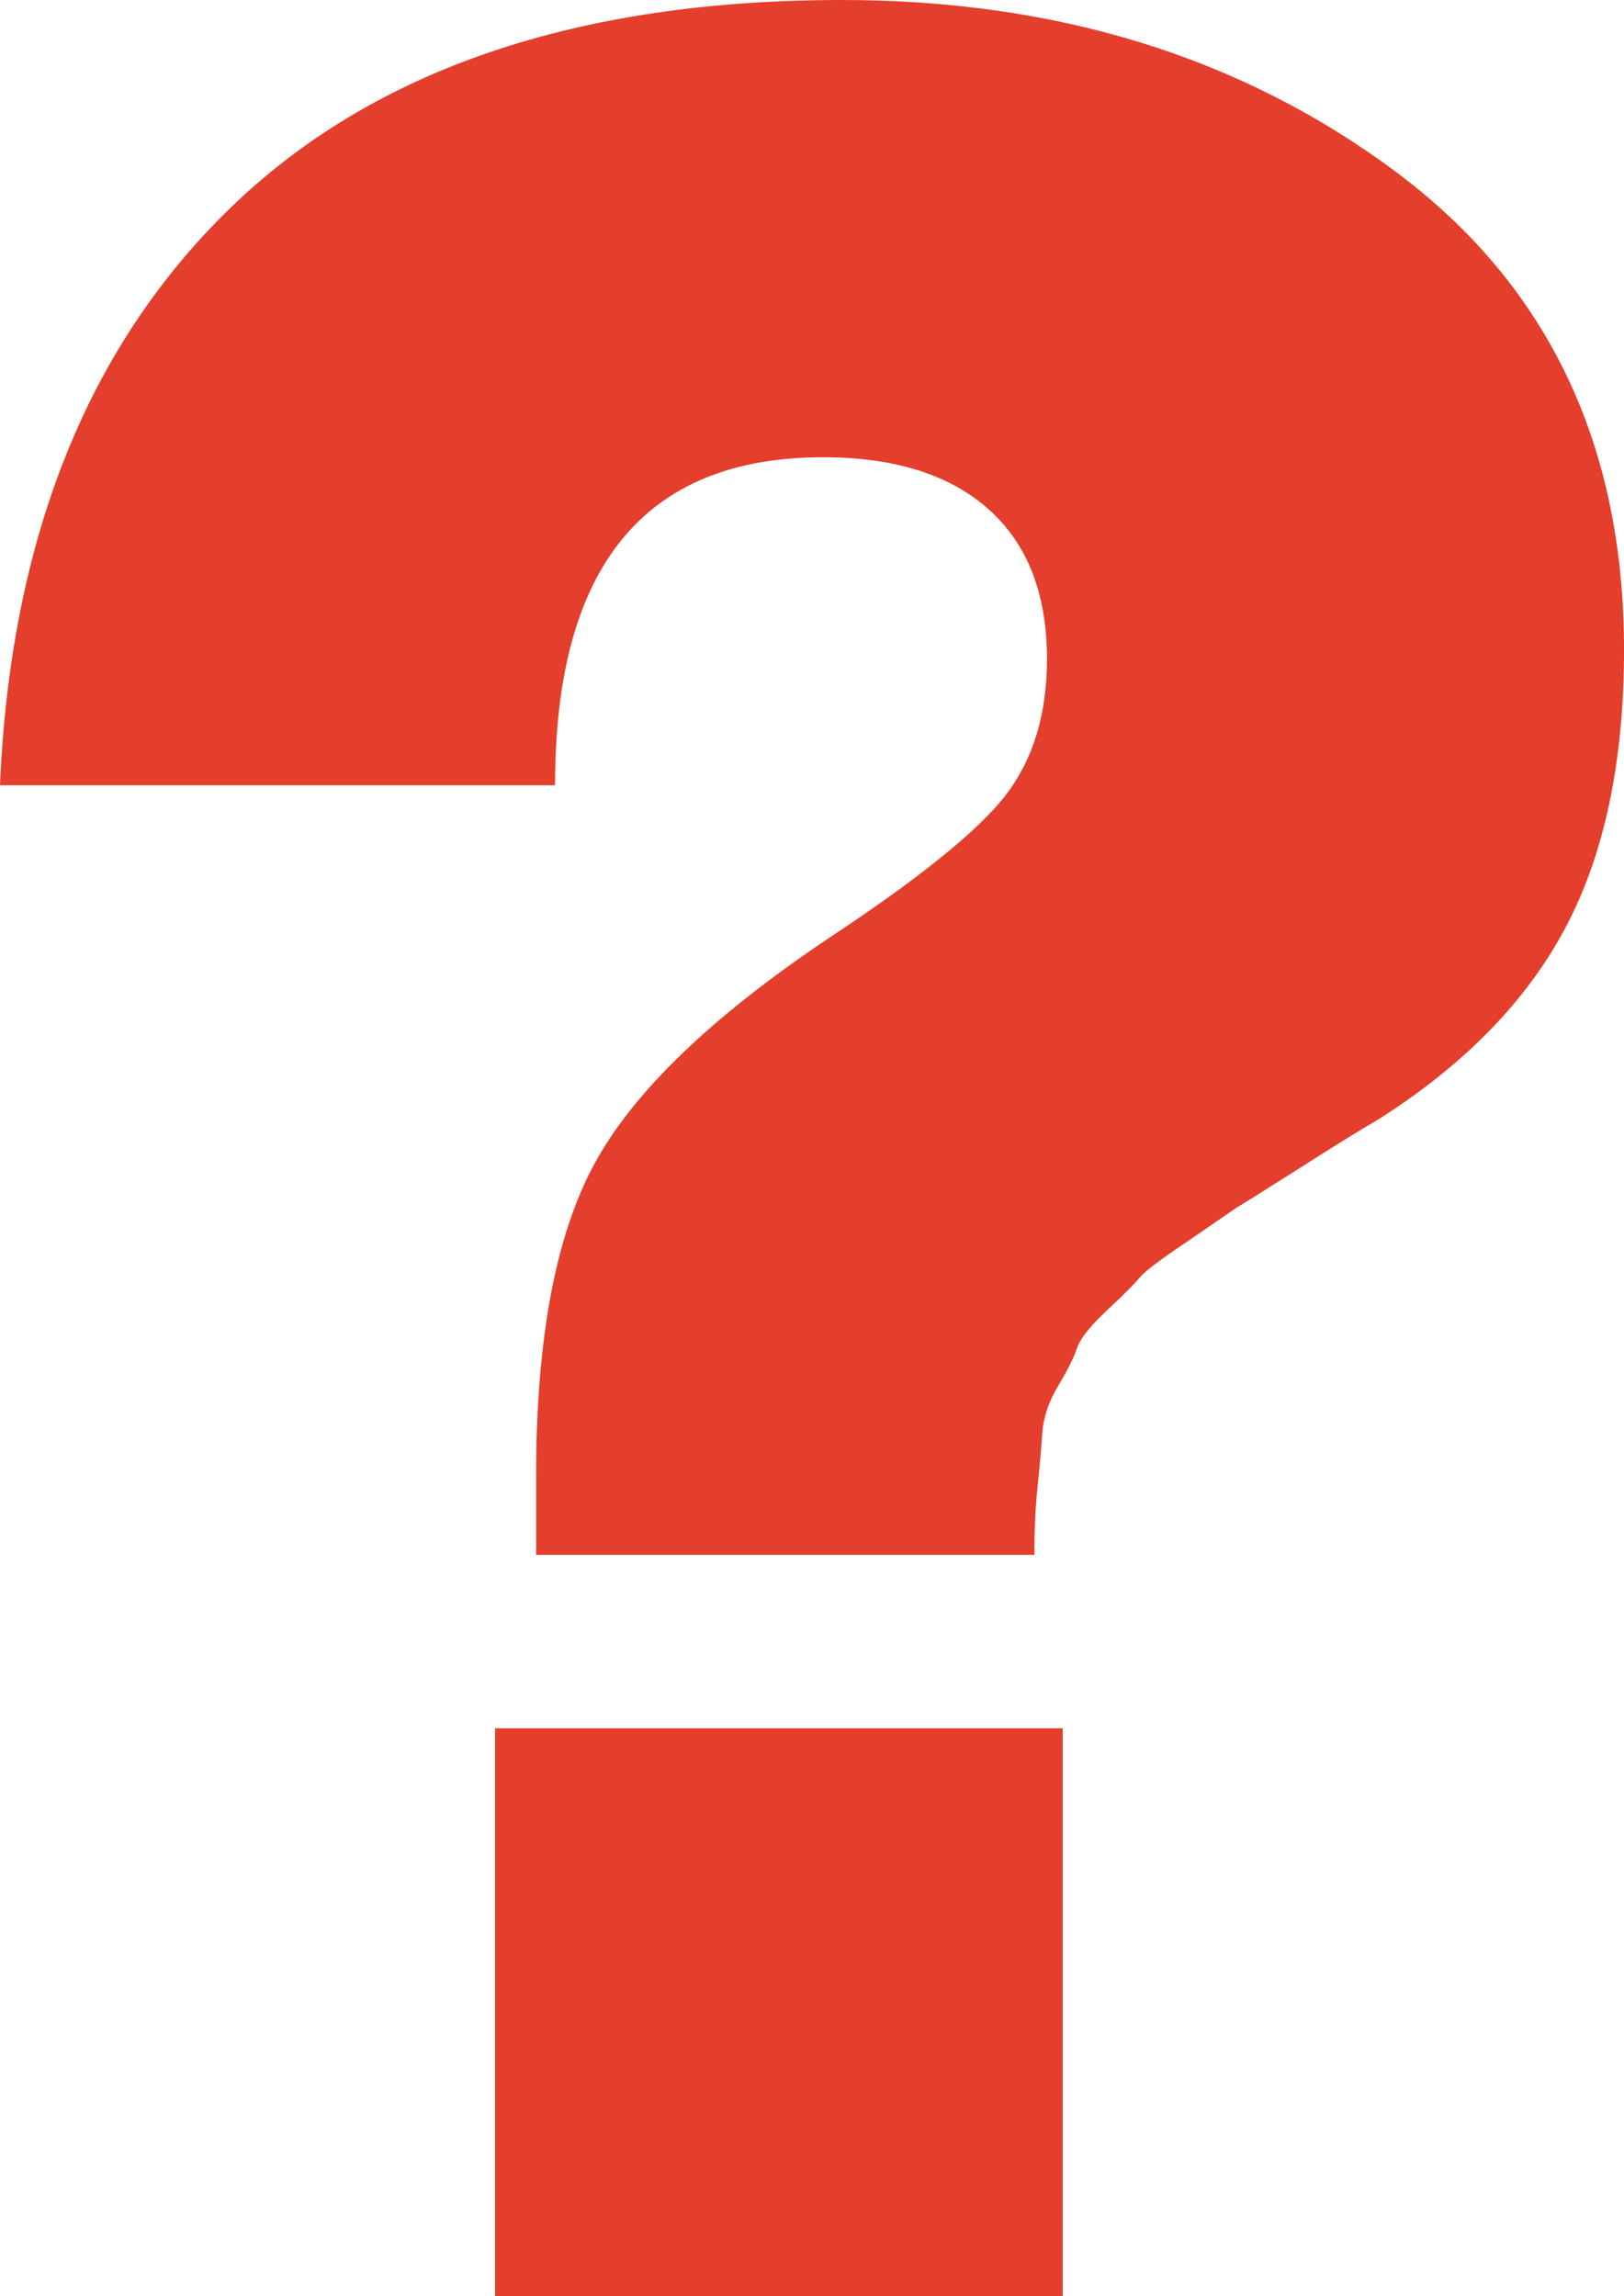 <?xml version="1.0" encoding="UTF-8"?><svg id="Layer_1" xmlns="http://www.w3.org/2000/svg" viewBox="0 0 568.87 804.15"><defs><style>.cls-1{fill:#e43e2c;stroke-width:0px;}</style></defs><path class="cls-1" d="m0,275.05C3.68,188.89,30.56,121.51,80.63,72.9,130.71,24.3,202.14,0,294.93,0c75.11,0,139.55,19.88,193.31,59.65,53.76,39.77,80.64,95.73,80.64,167.9,0,39.03-6.81,71.43-20.43,97.2s-35.53,48.23-65.72,67.38c-5.16,2.95-13.81,8.28-25.96,16.02-12.15,7.73-20.07,12.7-23.75,14.91l-17.67,12.15c-8.84,5.89-14.18,9.94-16.02,12.15-1.84,2.21-5.71,6.08-11.6,11.6-5.89,5.52-9.39,9.94-10.49,13.26-1.1,3.31-3.31,7.73-6.63,13.25-3.31,5.52-5.15,11.05-5.52,16.57-.37,5.52-.92,11.78-1.66,18.78-.74,7-1.1,14.91-1.1,23.75h-174.53v-27.62c0-47.87,6.81-84.32,20.44-109.36,13.62-25.04,40.69-51.18,81.19-78.43,32.4-21.36,53.39-38.29,62.96-50.81,9.57-12.52,14.36-28.35,14.36-47.5,0-22.83-6.81-40.32-20.44-52.47-13.62-12.15-32.95-18.23-57.99-18.23-62.59,0-93.89,38.29-93.89,114.88H0Zm372.25,529.1h-198.83v-198.83h198.83v198.83Z"/></svg>
